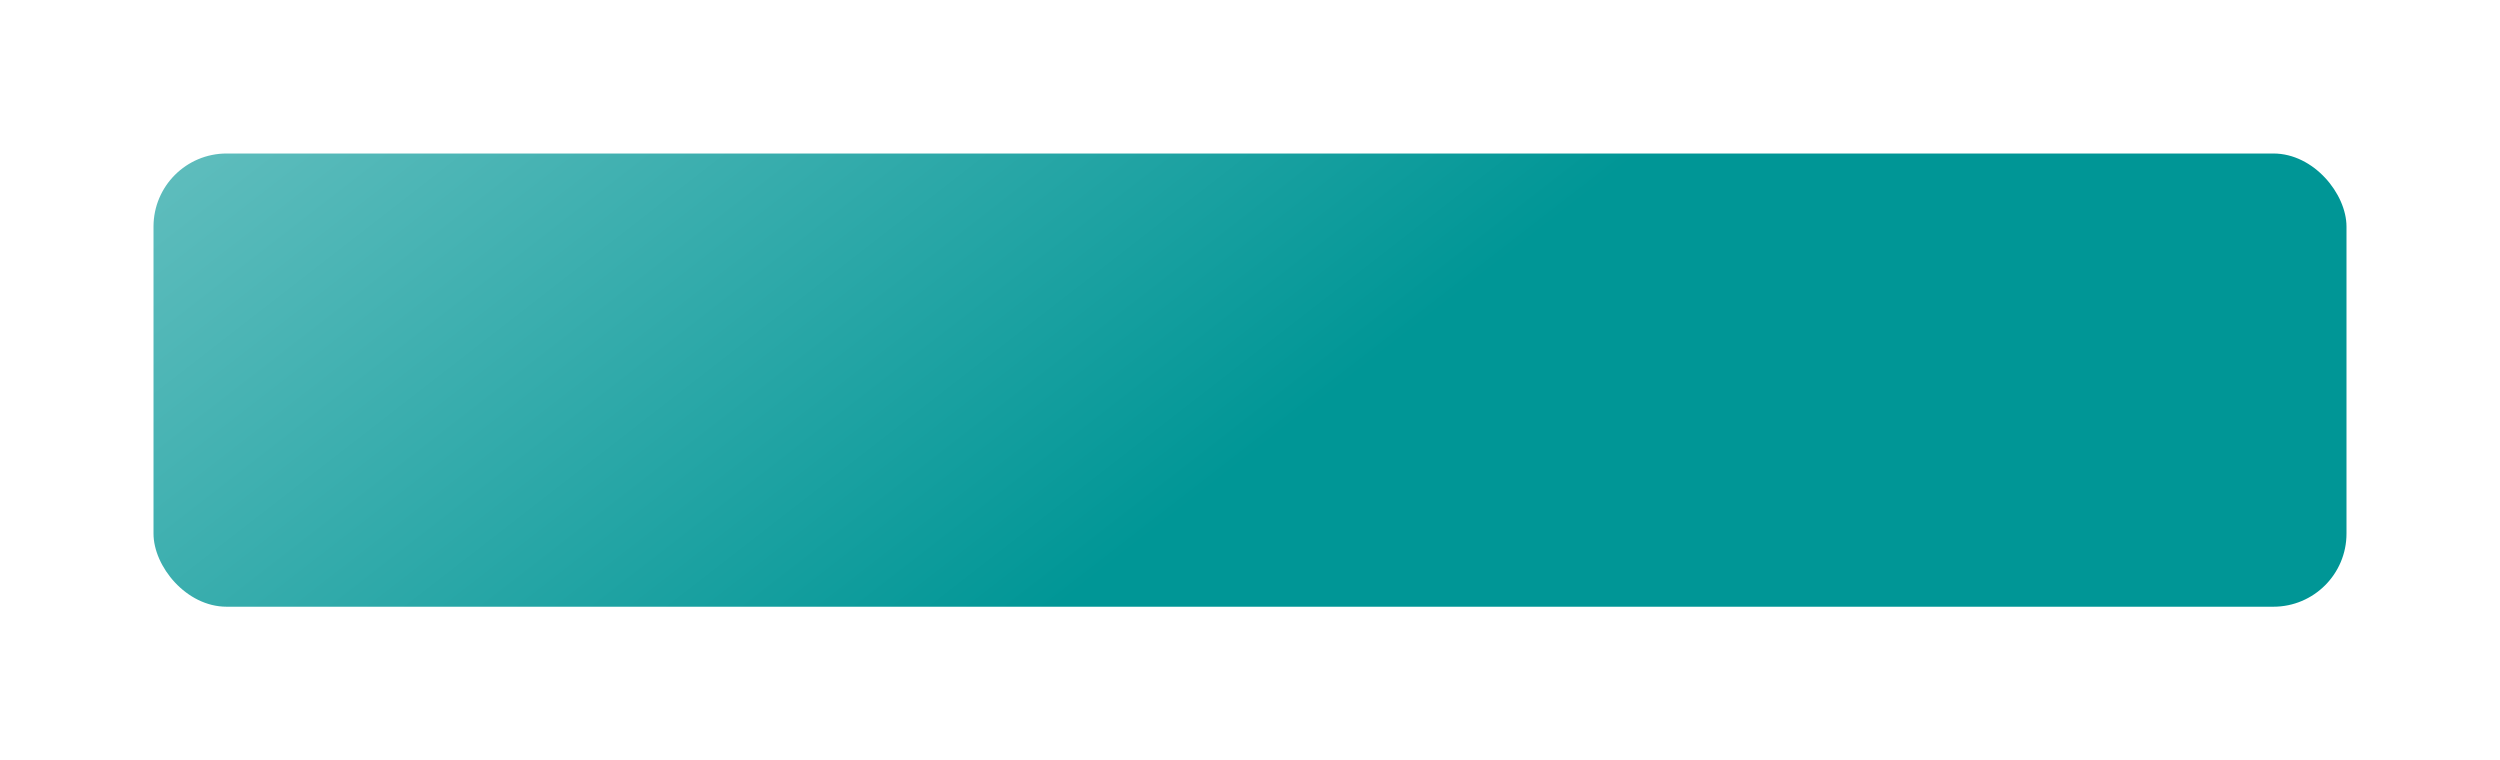 <?xml version="1.0" encoding="UTF-8"?> <svg xmlns="http://www.w3.org/2000/svg" width="342" height="104" viewBox="0 0 342 104" fill="none"> <g filter="url(#filter0_d_432_567)"> <rect x="21" y="19" width="300" height="62" rx="10" fill="url(#paint0_linear_432_567)"></rect> </g> <defs> <filter id="filter0_d_432_567" x="0" y="0" width="342" height="104" filterUnits="userSpaceOnUse" color-interpolation-filters="sRGB"> <feFlood flood-opacity="0" result="BackgroundImageFix"></feFlood> <feColorMatrix in="SourceAlpha" type="matrix" values="0 0 0 0 0 0 0 0 0 0 0 0 0 0 0 0 0 0 127 0" result="hardAlpha"></feColorMatrix> <feMorphology radius="5" operator="erode" in="SourceAlpha" result="effect1_dropShadow_432_567"></feMorphology> <feOffset dy="2"></feOffset> <feGaussianBlur stdDeviation="13"></feGaussianBlur> <feComposite in2="hardAlpha" operator="out"></feComposite> <feColorMatrix type="matrix" values="0 0 0 0 1 0 0 0 0 1 0 0 0 0 1 0 0 0 0.25 0"></feColorMatrix> <feBlend mode="normal" in2="BackgroundImageFix" result="effect1_dropShadow_432_567"></feBlend> <feBlend mode="normal" in="SourceGraphic" in2="effect1_dropShadow_432_567" result="shape"></feBlend> </filter> <linearGradient id="paint0_linear_432_567" x1="-79" y1="-163" x2="123.462" y2="97.662" gradientUnits="userSpaceOnUse"> <stop stop-color="white"></stop> <stop offset="1" stop-color="#009696"></stop> </linearGradient> </defs> </svg> 